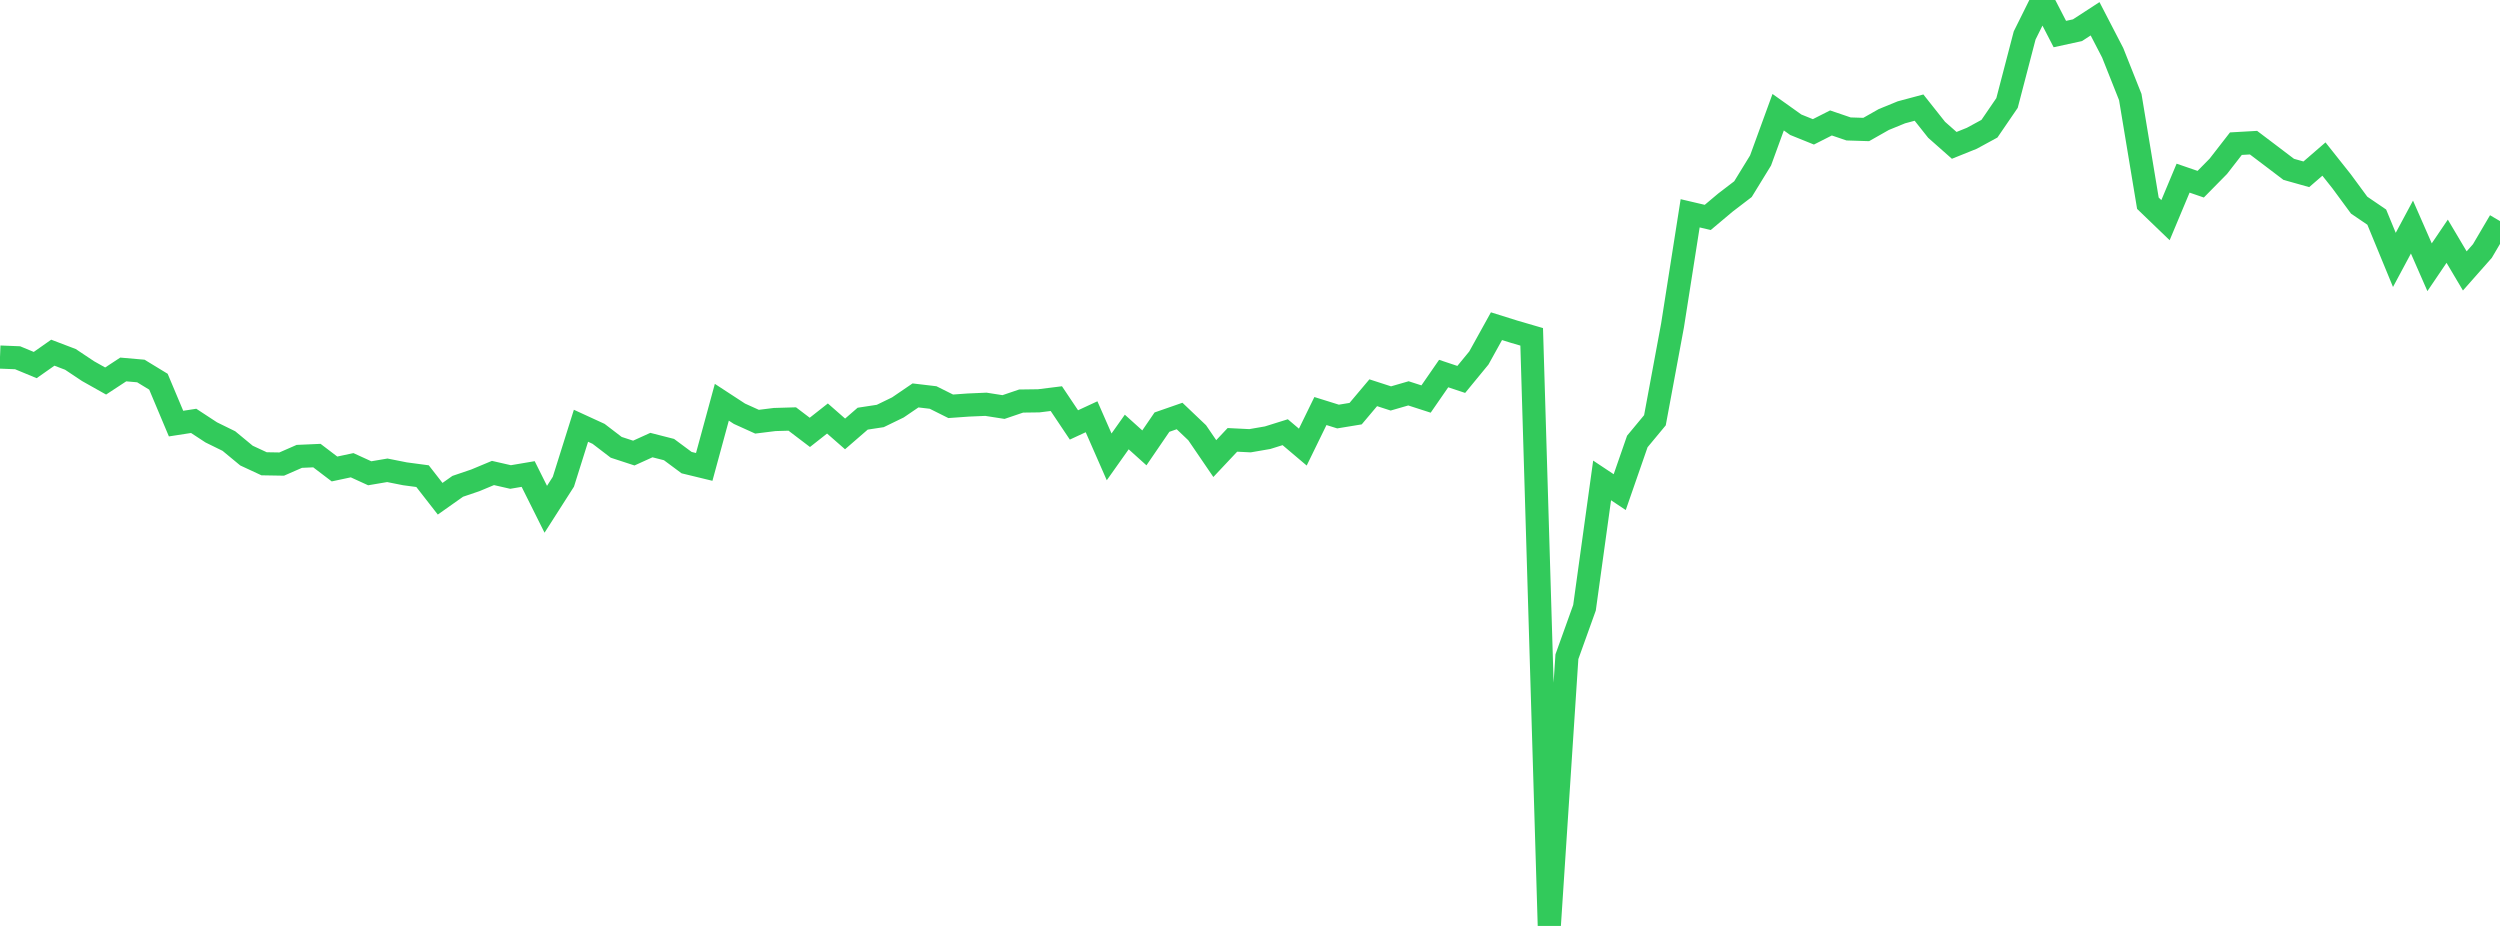 <?xml version="1.0" standalone="no"?>
<!DOCTYPE svg PUBLIC "-//W3C//DTD SVG 1.1//EN" "http://www.w3.org/Graphics/SVG/1.1/DTD/svg11.dtd">

<svg width="135" height="50" viewBox="0 0 135 50" preserveAspectRatio="none" 
  xmlns="http://www.w3.org/2000/svg"
  xmlns:xlink="http://www.w3.org/1999/xlink">


<polyline points="0.0, 19.281 0.951, 19.319 1.901, 19.713 2.852, 19.045 3.803, 19.407 4.754, 20.041 5.704, 20.575 6.655, 19.951 7.606, 20.034 8.556, 20.613 9.507, 22.874 10.458, 22.727 11.408, 23.349 12.359, 23.816 13.31, 24.602 14.261, 25.044 15.211, 25.06 16.162, 24.644 17.113, 24.602 18.063, 25.325 19.014, 25.122 19.965, 25.557 20.915, 25.396 21.866, 25.585 22.817, 25.712 23.768, 26.932 24.718, 26.261 25.669, 25.938 26.62, 25.541 27.57, 25.758 28.521, 25.597 29.472, 27.501 30.423, 26.013 31.373, 22.991 32.324, 23.428 33.275, 24.155 34.225, 24.466 35.176, 24.034 36.127, 24.277 37.077, 24.982 38.028, 25.213 38.979, 21.721 39.93, 22.342 40.88, 22.772 41.831, 22.654 42.782, 22.626 43.732, 23.348 44.683, 22.599 45.634, 23.432 46.585, 22.608 47.535, 22.463 48.486, 22.001 49.437, 21.353 50.387, 21.465 51.338, 21.94 52.289, 21.872 53.239, 21.831 54.19, 21.98 55.141, 21.657 56.092, 21.644 57.042, 21.526 57.993, 22.946 58.944, 22.505 59.894, 24.671 60.845, 23.328 61.796, 24.185 62.746, 22.795 63.697, 22.464 64.648, 23.369 65.599, 24.763 66.549, 23.753 67.5, 23.8 68.451, 23.636 69.401, 23.339 70.352, 24.144 71.303, 22.196 72.254, 22.493 73.204, 22.337 74.155, 21.208 75.106, 21.516 76.056, 21.241 77.007, 21.548 77.958, 20.172 78.908, 20.489 79.859, 19.331 80.81, 17.614 81.761, 17.912 82.711, 18.189 83.662, 50.0 84.613, 35.463 85.563, 32.818 86.514, 25.943 87.465, 26.575 88.415, 23.84 89.366, 22.694 90.317, 17.572 91.268, 11.518 92.218, 11.741 93.169, 10.942 94.12, 10.214 95.07, 8.666 96.021, 6.059 96.972, 6.736 97.923, 7.12 98.873, 6.639 99.824, 6.963 100.775, 6.993 101.725, 6.454 102.676, 6.065 103.627, 5.811 104.577, 7.009 105.528, 7.85 106.479, 7.467 107.43, 6.95 108.38, 5.561 109.331, 1.915 110.282, 0.0 111.232, 1.839 112.183, 1.632 113.134, 1.014 114.085, 2.85 115.035, 5.241 115.986, 10.974 116.937, 11.889 117.887, 9.62 118.838, 9.947 119.789, 8.981 120.739, 7.758 121.69, 7.704 122.641, 8.423 123.592, 9.145 124.542, 9.412 125.493, 8.589 126.444, 9.787 127.394, 11.078 128.345, 11.725 129.296, 14.035 130.246, 12.261 131.197, 14.431 132.148, 13.026 133.099, 14.63 134.049, 13.555 135.0, 11.939" fill="none" stroke="#32ca5b" stroke-width="1.25"/>

</svg>
